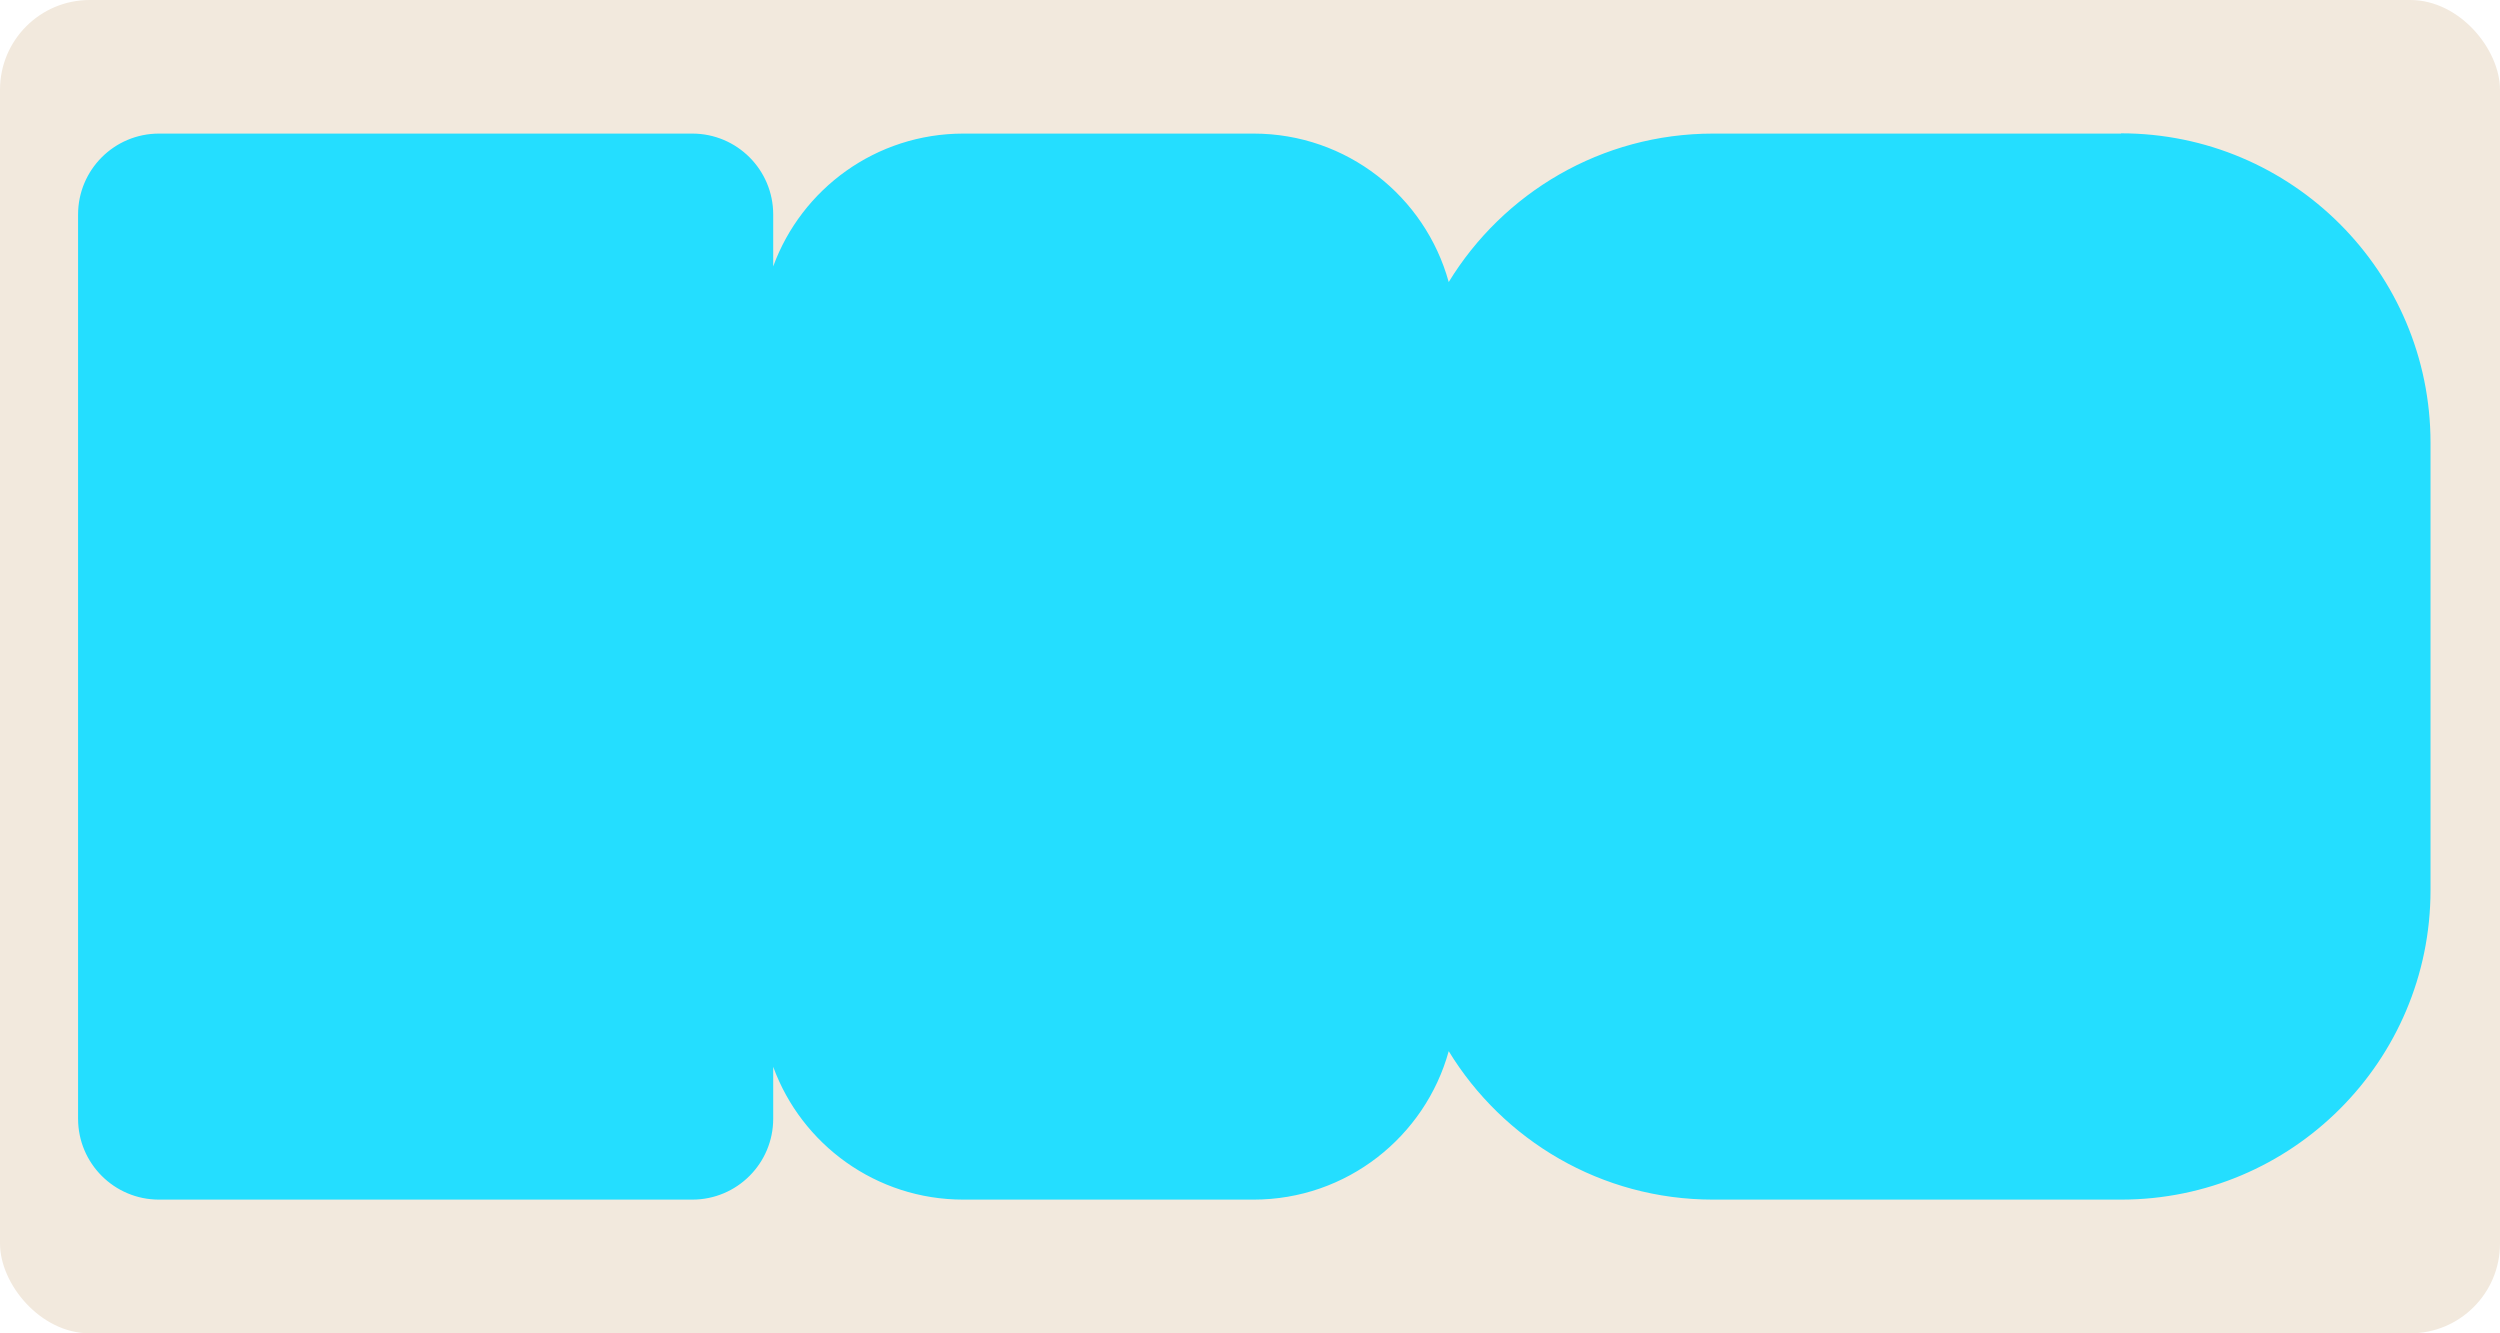 <?xml version="1.0" encoding="UTF-8"?> <svg xmlns="http://www.w3.org/2000/svg" id="Layer_2" data-name="Layer 2" viewBox="0 0 195 104"><defs><style> .cls-1 { fill: #f2e9dd; } .cls-2 { fill: #24deff; } </style></defs><g id="_прямоугольники" data-name="прямоугольники"><rect class="cls-1" width="195" height="104" rx="7" ry="7"></rect></g><g id="_формы" data-name="формы"><path class="cls-2" d="m165.44,10.42h-31.82c-8.73,0-16.38,4.64-20.62,11.58-1.84-6.68-7.95-11.58-15.22-11.58h-22.64c-6.81,0-12.62,4.31-14.83,10.36v-4.05c0-3.49-2.83-6.31-6.31-6.31H12.4c-3.49,0-6.31,2.83-6.31,6.31v70.53c0,3.49,2.83,6.31,6.31,6.31h41.6c3.49,0,6.31-2.83,6.31-6.31v-4.05c2.21,6.05,8.02,10.36,14.83,10.36h22.64c7.26,0,13.38-4.91,15.22-11.58,4.24,6.95,11.89,11.58,20.62,11.58h31.82c13.33,0,24.14-10.81,24.14-24.14v-34.89c0-13.33-10.81-24.14-24.14-24.14Z"></path></g></svg> 